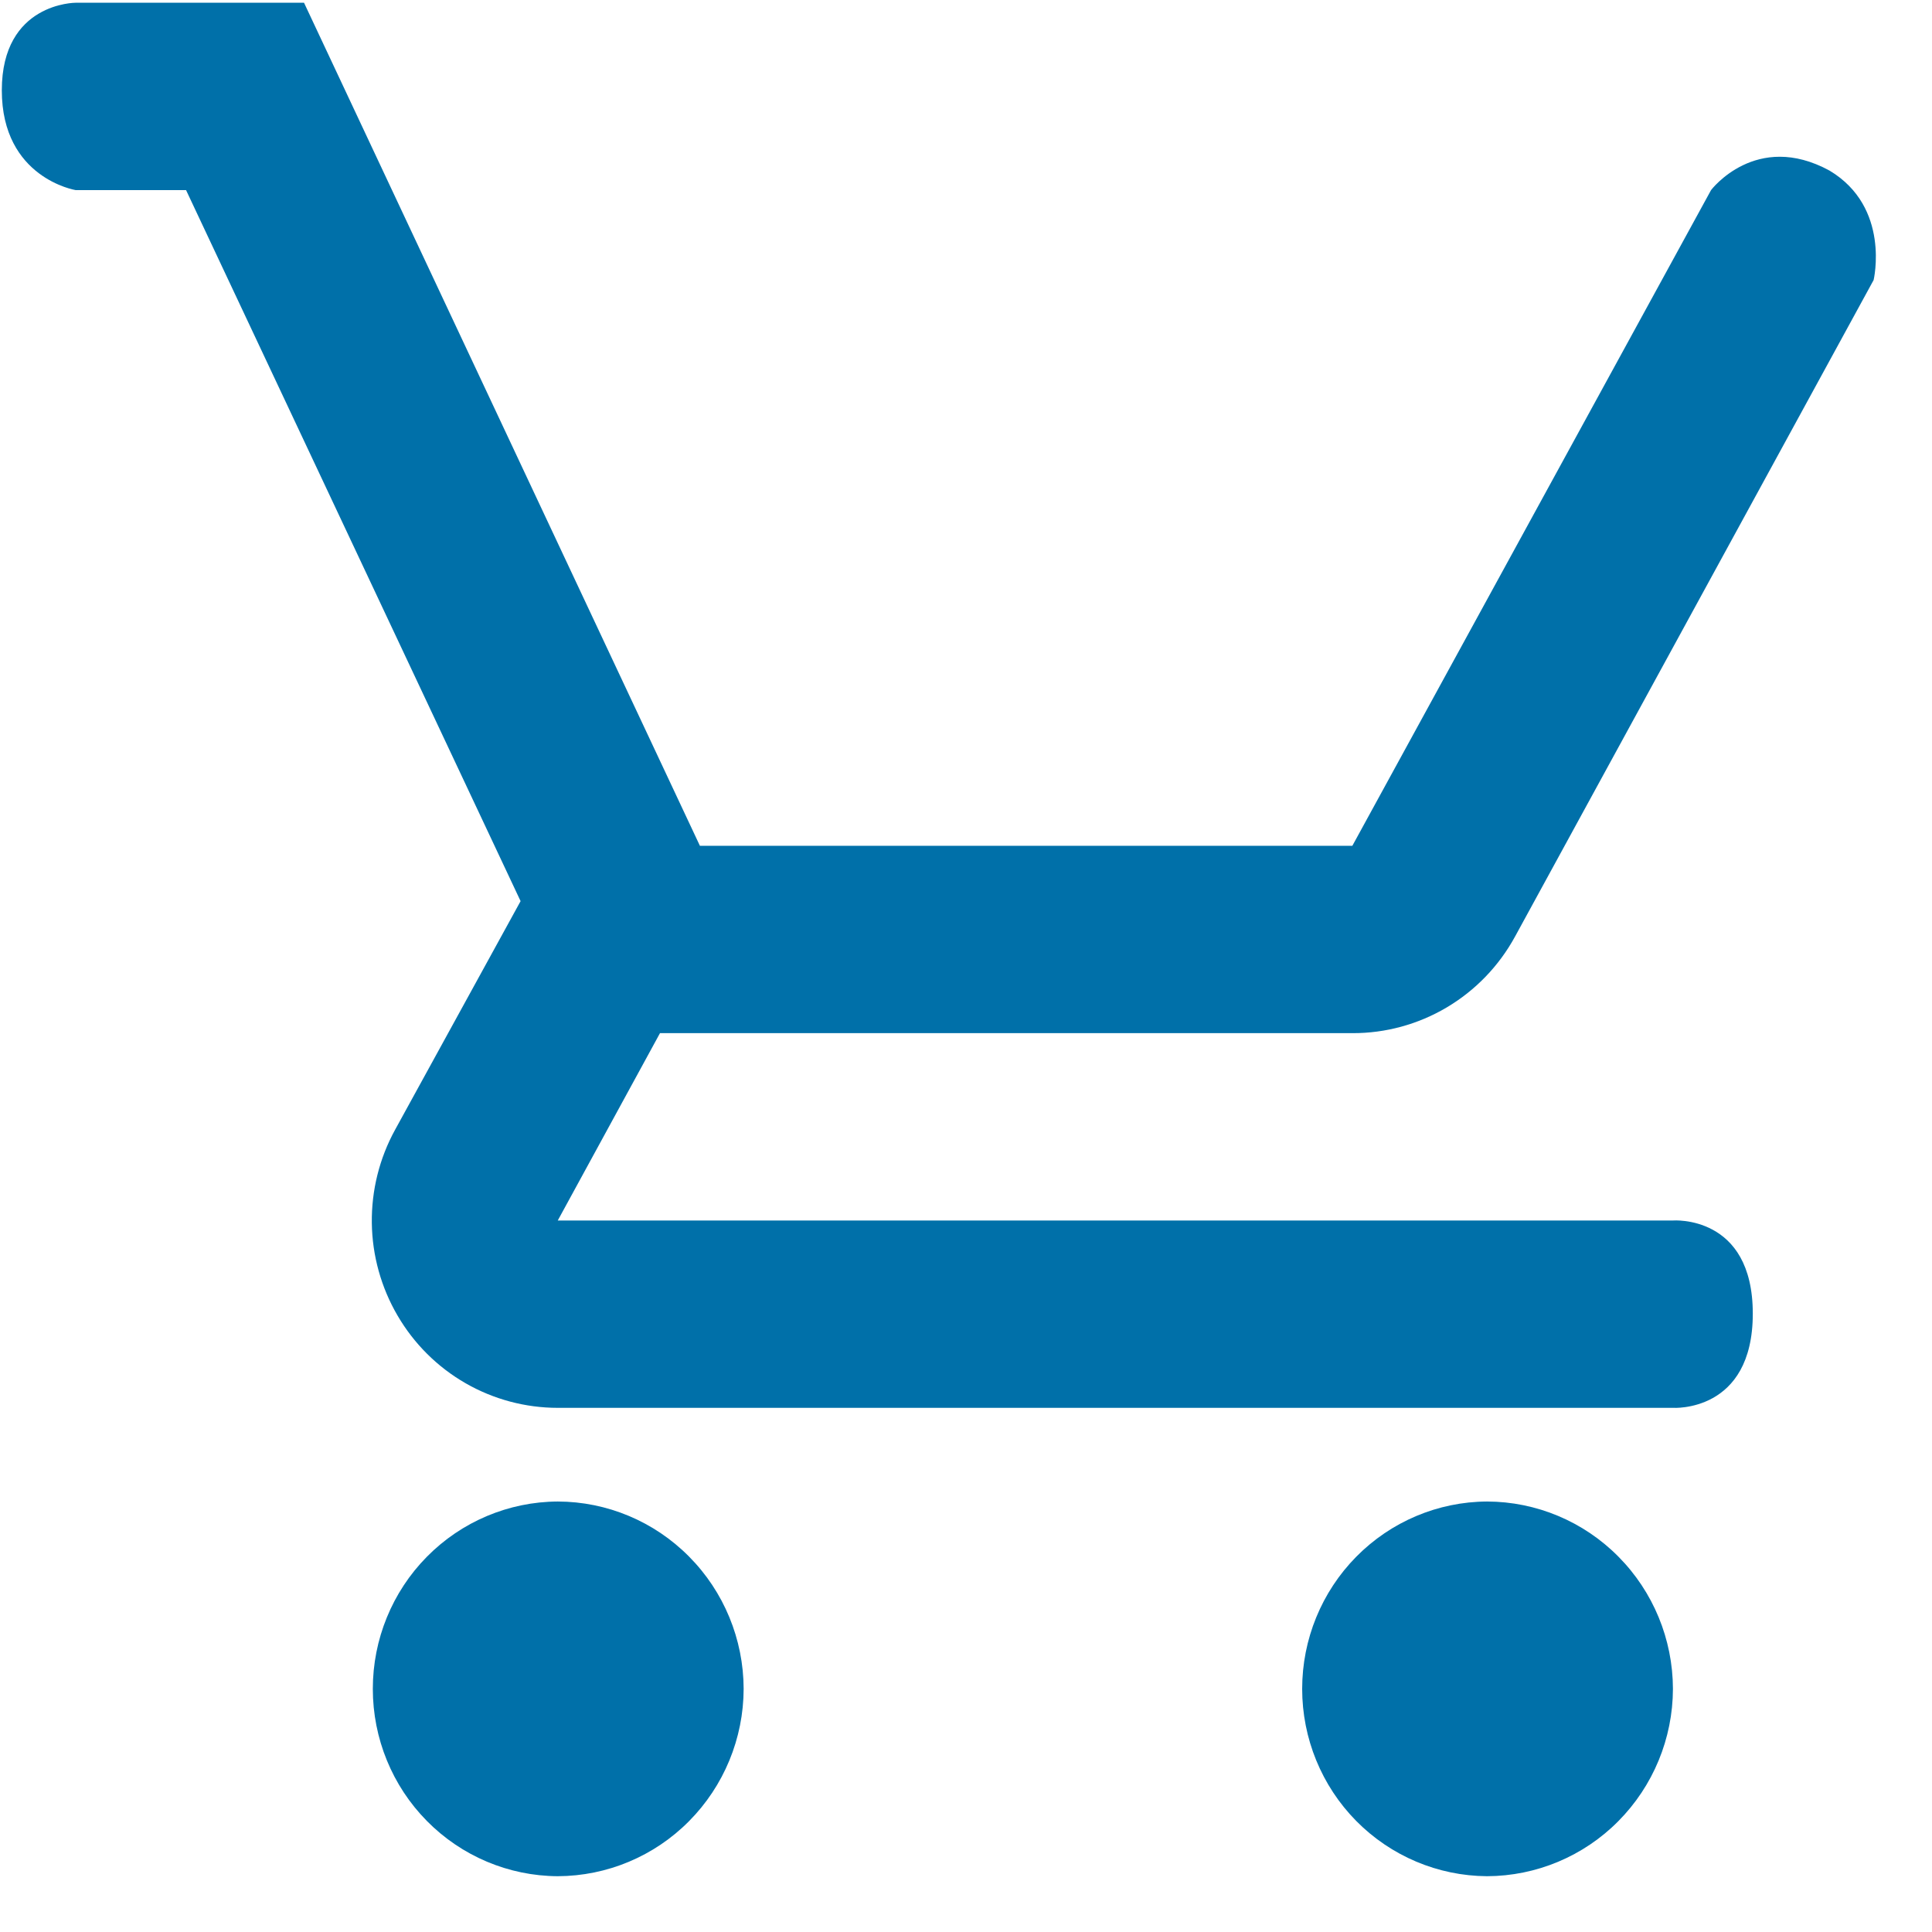 <svg width="33" height="33" viewBox="0 0 33 33" fill="none" xmlns="http://www.w3.org/2000/svg">
<path d="M9.527 25.647C8.688 25.651 7.884 25.99 7.292 26.59C6.7 27.189 6.368 28.001 6.368 28.847C6.368 29.693 6.7 30.505 7.292 31.104C7.884 31.704 8.688 32.043 9.527 32.047C10.368 32.044 11.175 31.707 11.769 31.107C12.364 30.507 12.7 29.695 12.702 28.847C12.7 27.999 12.364 27.186 11.769 26.587C11.175 25.987 10.368 25.649 9.527 25.647ZM25.4 25.647C24.561 25.651 23.758 25.99 23.166 26.59C22.574 27.19 22.242 28.001 22.242 28.847C22.242 29.693 22.574 30.504 23.166 31.104C23.758 31.703 24.561 32.042 25.4 32.047C26.241 32.044 27.048 31.707 27.642 31.107C28.237 30.507 28.573 29.695 28.575 28.847C28.573 27.999 28.237 27.186 27.642 26.587C27.048 25.987 26.241 25.649 25.4 25.647ZM11.273 17.647H23.099C23.666 17.649 24.223 17.497 24.712 17.207C25.201 16.917 25.603 16.5 25.877 15.999L32.003 4.783C32.003 4.783 32.298 3.541 31.25 2.914C29.994 2.23 29.226 3.247 29.226 3.247L23.099 14.447H11.955L5.193 0.047L1.292 0.047C1.292 0.047 0.031 0.043 0.031 1.543C0.031 3.043 1.292 3.247 1.292 3.247H3.178L8.892 15.392L6.749 19.296C6.481 19.783 6.344 20.332 6.351 20.889C6.358 21.446 6.51 21.992 6.791 22.472C7.071 22.952 7.471 23.35 7.951 23.626C8.431 23.902 8.975 24.047 9.527 24.047H28.575C28.575 24.047 29.939 24.136 29.939 22.438C29.939 20.741 28.575 20.847 28.575 20.847H9.527L11.273 17.647Z" fill="#0070A9"/>
</svg>
